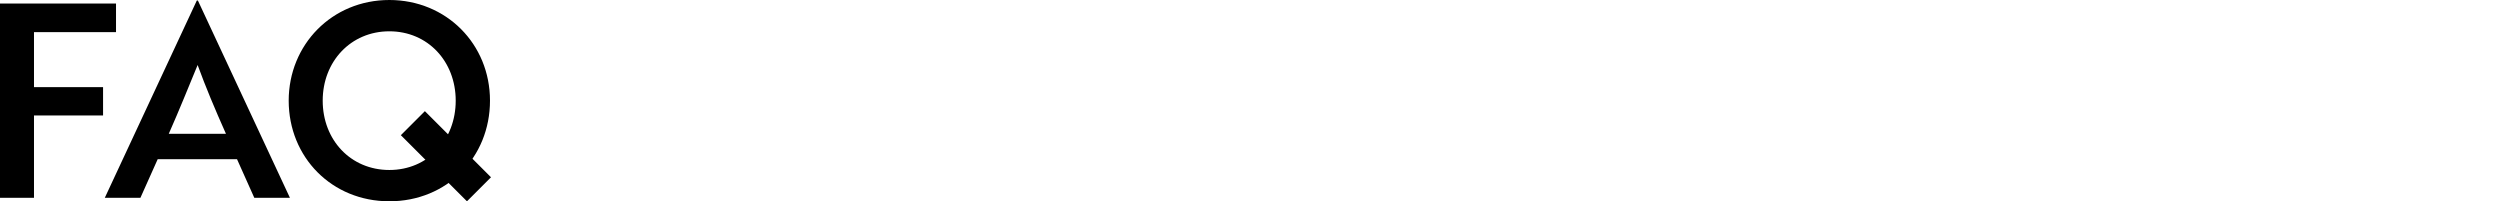 <?xml version="1.0" encoding="utf-8"?>
<!-- Generator: Adobe Illustrator 29.1.0, SVG Export Plug-In . SVG Version: 9.03 Build 55587)  -->
<svg version="1.1" id="レイヤー_1" xmlns="http://www.w3.org/2000/svg" xmlns:xlink="http://www.w3.org/1999/xlink" x="0px"
	 y="0px" viewBox="0 0 315 25.361" style="enable-background:new 0 0 315 25.361;" xml:space="preserve">
<style type="text/css">
	.ドロップシャドウ{fill:none;}
	.光彩_x0020_外側_x0020_5_x0020_pt{fill:none;}
	.青のネオン{fill:none;stroke:#8AACDA;stroke-width:7;stroke-linecap:round;stroke-linejoin:round;}
	.クロムハイライト{fill:url(#SVGID_1_);stroke:#FFFFFF;stroke-width:0.363;stroke-miterlimit:1;}
	.ジャイブ_GS{fill:#FFDD00;}
	.Alyssa_GS{fill:#A6D0E4;}
</style>
<linearGradient id="SVGID_1_" gradientUnits="userSpaceOnUse" x1="-389.72" y1="-582.141" x2="-389.72" y2="-583.141">
	<stop  offset="0" style="stop-color:#656565"/>
	<stop  offset="0.618" style="stop-color:#1B1B1B"/>
	<stop  offset="0.629" style="stop-color:#545454"/>
	<stop  offset="0.983" style="stop-color:#3E3E3E"/>
</linearGradient>
<g>
	<g>
		<path d="M4.283,4.045v6.936h8.703v3.569H4.283v10.369H0V0.441h14.618v3.604H4.283z"/>
		<path d="M24.799,0.067h0.136l11.593,24.852h-4.488l-2.176-4.861h-9.994l-2.176,4.861h-4.488L24.799,0.067z M28.471,16.862
			c-1.395-3.128-2.551-5.882-3.57-8.67c-1.054,2.55-2.312,5.678-3.638,8.67H28.471z"/>
		<path d="M49.057,0c7.174,0,12.682,5.541,12.682,12.681c0,7.139-5.406,12.681-12.682,12.681c-7.241,0-12.681-5.542-12.681-12.681
			C36.376,5.644,41.815,0,49.057,0z M49.057,21.418c4.861,0,8.363-3.774,8.363-8.737c0-4.93-3.502-8.737-8.363-8.737
			s-8.396,3.808-8.396,8.737C40.66,17.644,44.195,21.418,49.057,21.418z"/>
	</g>
</g>
<rect x="54.053" y="13.789" transform="matrix(0.707 -0.707 0.707 0.707 2.542 45.5)" width="4.283" height="11.783"/>
</svg>
